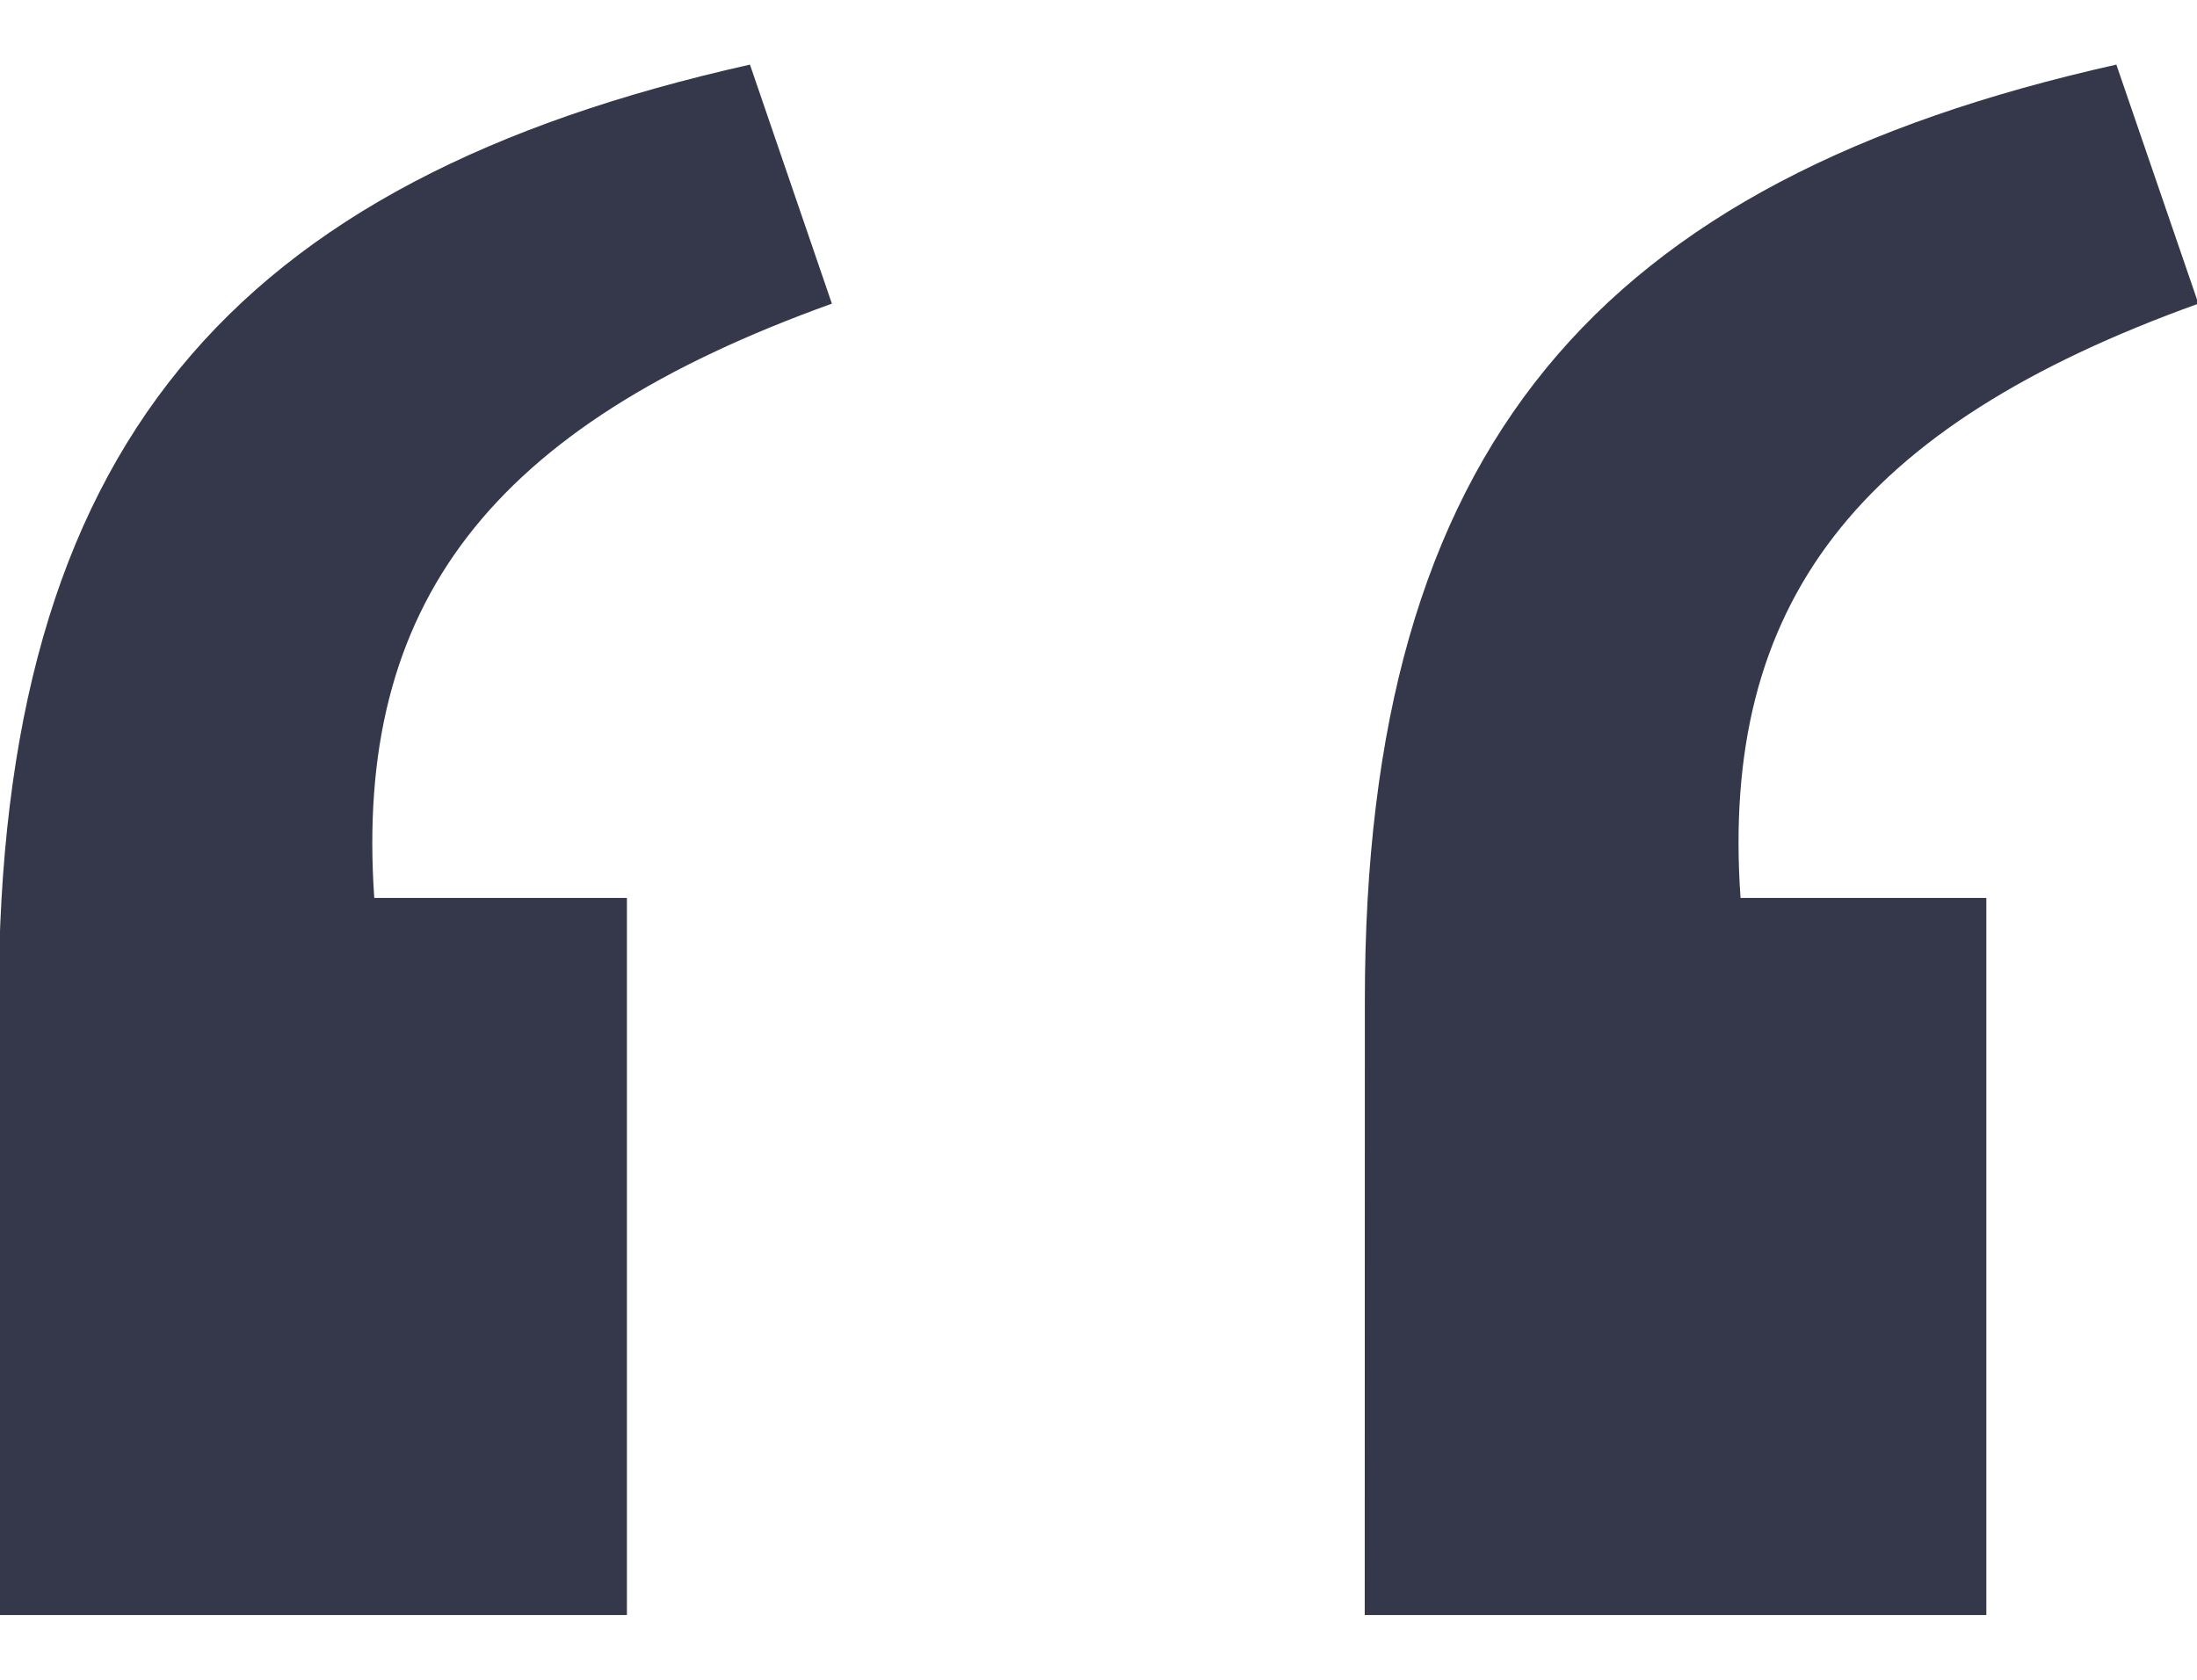 <svg xmlns="http://www.w3.org/2000/svg" width="17" height="13" viewBox="0 0 17 13"><g><g clip-path="url(#clip-83702600-ce9f-4828-b30b-086e58bf0270)"><path fill="#35384a" d="M10.56 12.499h4.81v-5.55h-1.902c-.159-2.273.898-3.648 3.543-4.599L16.376.5c-4.018.899-5.815 2.961-5.815 7.243zm-10.57 0h4.861v-5.55H2.896C2.739 4.676 3.794 3.3 6.437 2.35L5.803.5C1.787 1.399-.01 3.461-.01 7.743z"/></g></g></svg>